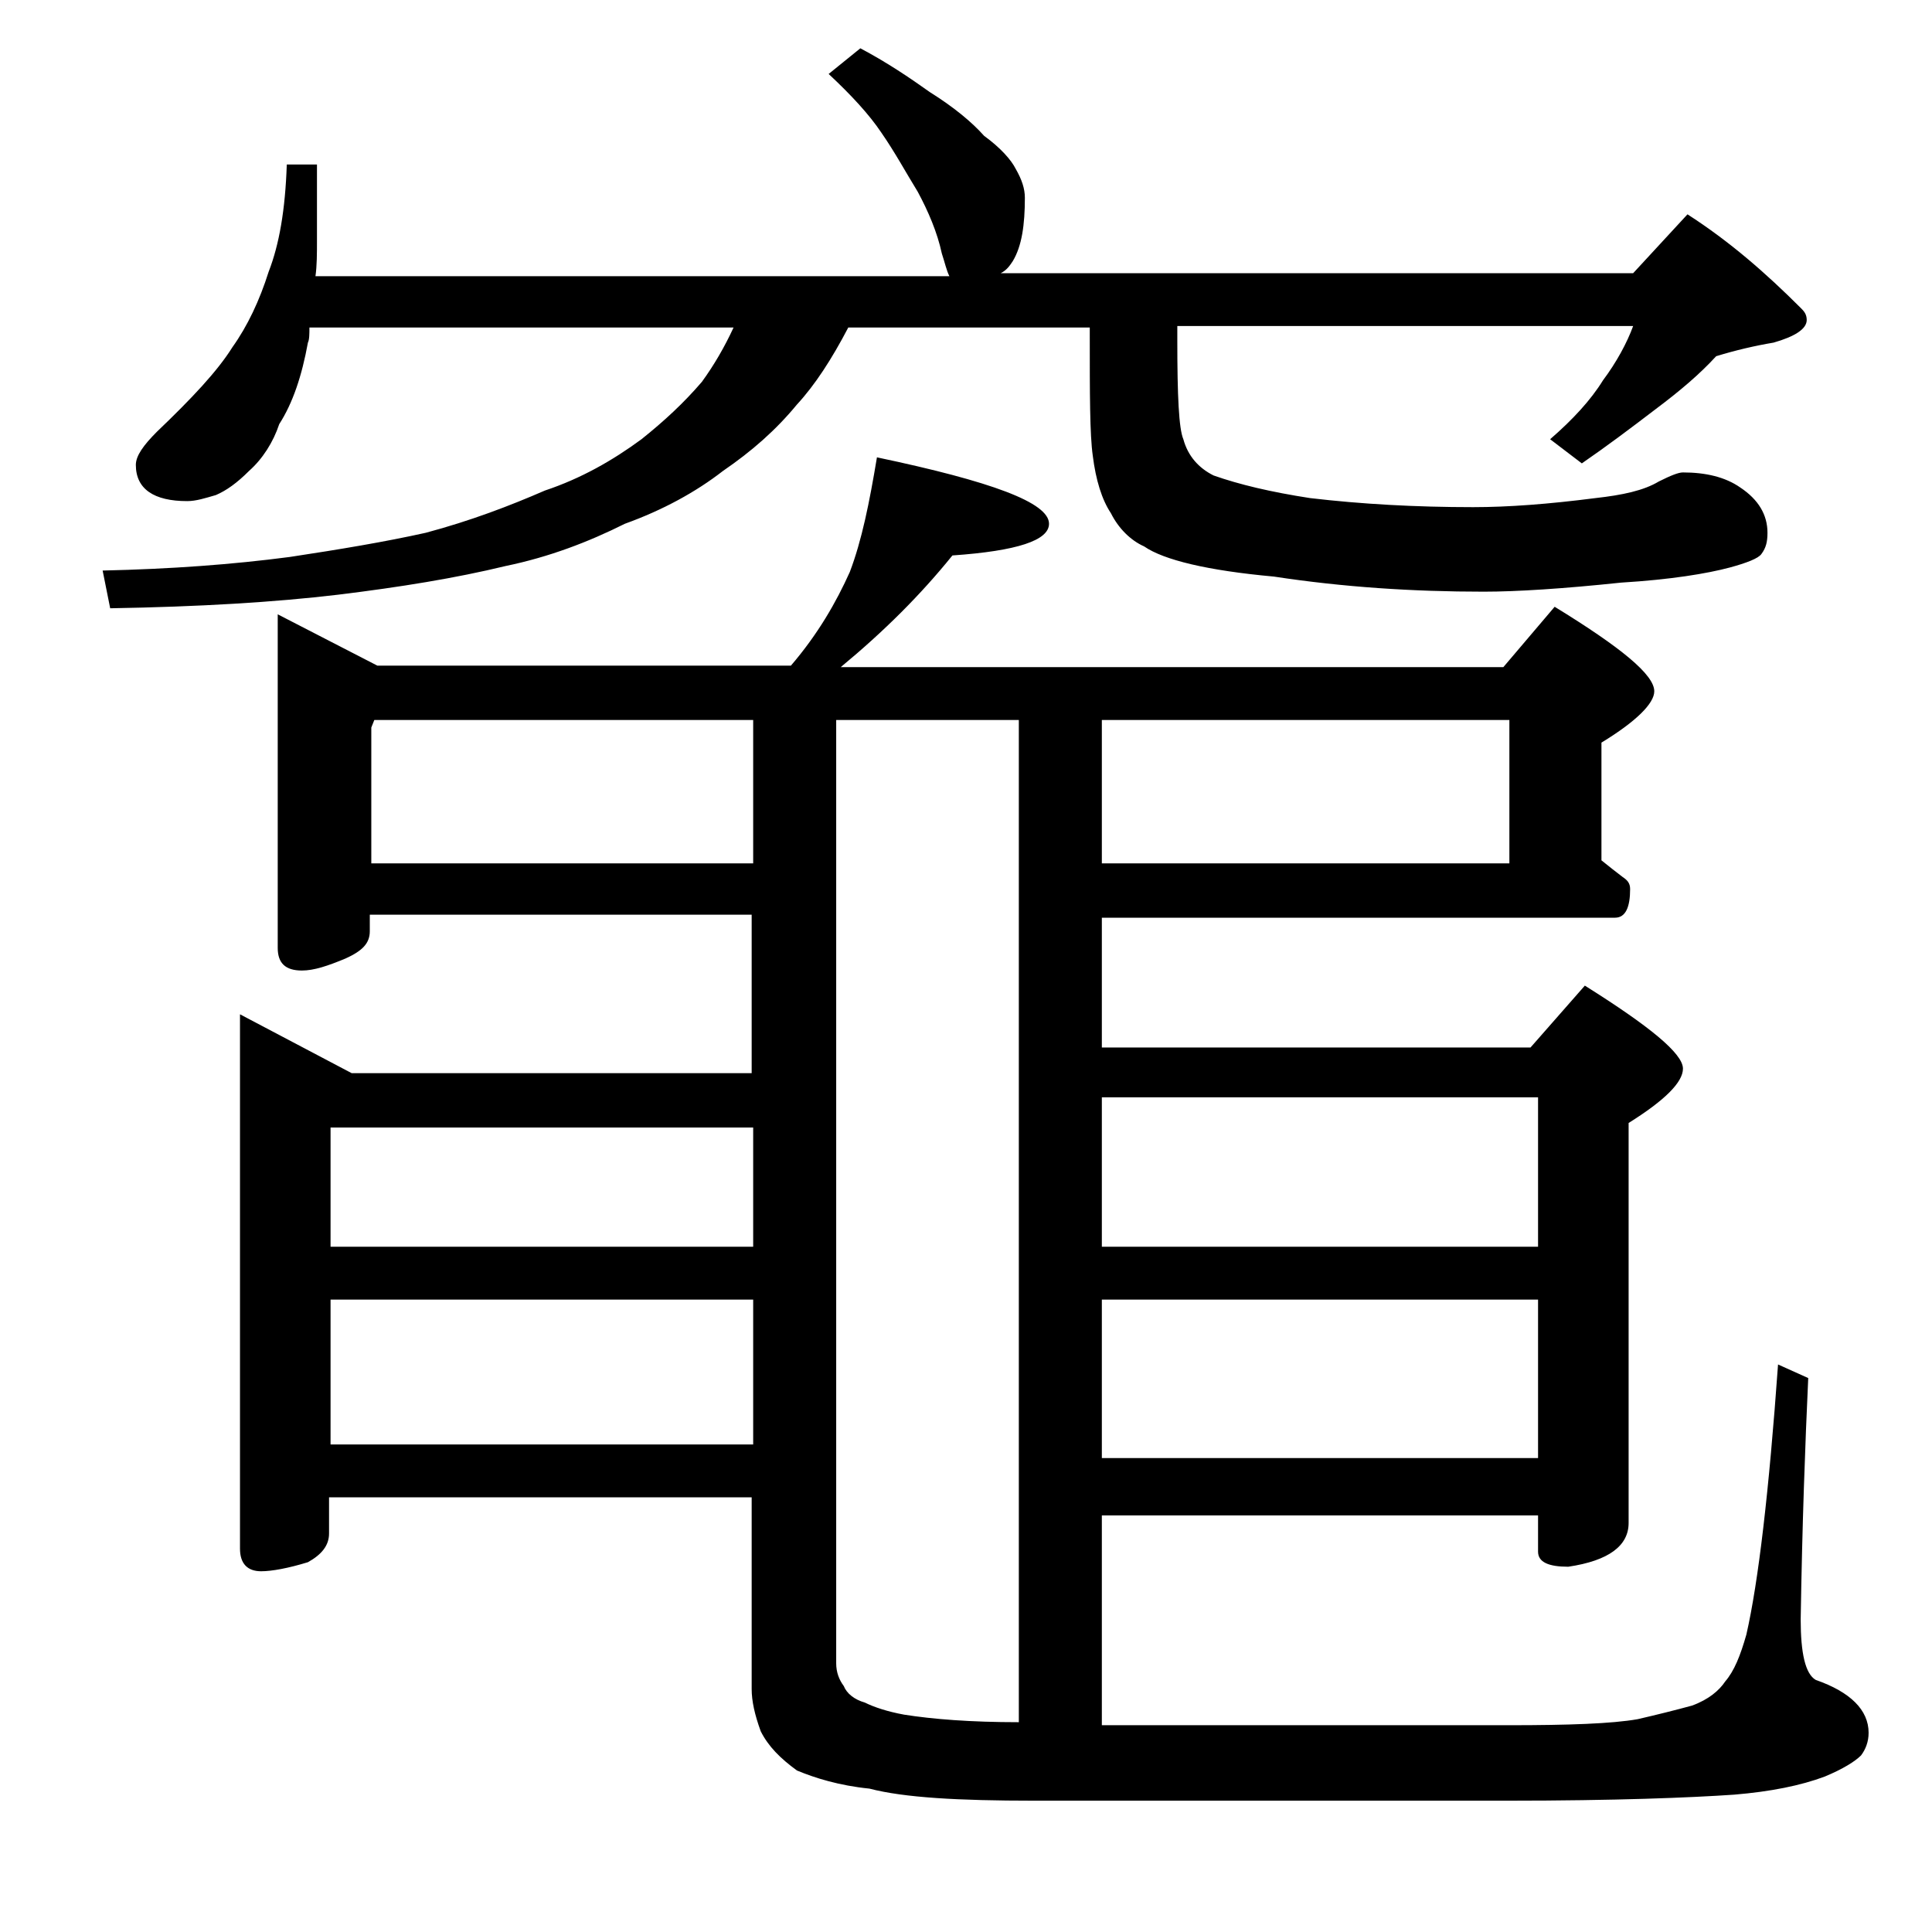 <?xml version="1.0" encoding="utf-8"?>
<!-- Generator: Adobe Illustrator 18.0.0, SVG Export Plug-In . SVG Version: 6.00 Build 0)  -->
<!DOCTYPE svg PUBLIC "-//W3C//DTD SVG 1.1//EN" "http://www.w3.org/Graphics/SVG/1.1/DTD/svg11.dtd">
<svg version="1.1" id="Layer_1" xmlns="http://www.w3.org/2000/svg" xmlns:xlink="http://www.w3.org/1999/xlink" x="0px" y="0px"
	 viewBox="0 0 128 128" enable-background="new 0 0 128 128" xml:space="preserve">
<path d="M57,3.2c1.7,0.9,3.2,1.9,4.6,2.9c1.6,1,2.8,2,3.6,2.9c1.1,0.8,1.8,1.6,2.1,2.2c0.4,0.7,0.6,1.3,0.6,1.9
	c0,1.8-0.2,3.2-0.8,4.2c-0.2,0.3-0.4,0.6-0.8,0.8h41.9l3.6-3.9c2.8,1.8,5.2,3.9,7.5,6.2c0.2,0.2,0.4,0.4,0.4,0.8
	c0,0.6-0.8,1.1-2.2,1.5c-1.2,0.2-2.5,0.5-3.8,0.9c-1.1,1.2-2.4,2.3-4,3.5c-1.7,1.3-3.3,2.5-4.9,3.6l-2.1-1.6
	c1.5-1.3,2.7-2.6,3.5-3.9c0.9-1.2,1.6-2.5,2-3.6H78v1c0,3.6,0.1,5.8,0.4,6.5c0.3,1.1,1,1.9,2,2.4c1.7,0.6,3.8,1.1,6.4,1.5
	c3.4,0.4,7,0.6,10.8,0.6c2.3,0,5-0.2,8.1-0.6c1.8-0.2,3.2-0.5,4.2-1.1c0.8-0.4,1.3-0.6,1.6-0.6c1.5,0,2.8,0.3,3.8,1
	c1.2,0.8,1.8,1.8,1.8,3c0,0.6-0.1,1-0.4,1.4c-0.2,0.3-1,0.6-2.1,0.9c-1.5,0.4-3.9,0.8-7.2,1c-3.8,0.4-6.9,0.6-9.1,0.6
	c-4.7,0-9.3-0.3-13.9-1c-4.4-0.4-7.3-1.1-8.6-2c-0.9-0.4-1.7-1.2-2.2-2.2c-0.6-0.9-1-2.2-1.2-3.8c-0.2-1.4-0.2-4.1-0.2-8v-0.5H56.2
	c-1.1,2.1-2.2,3.8-3.4,5.1c-1.4,1.7-3,3.1-4.9,4.4c-1.8,1.4-4,2.6-6.5,3.5c-2.4,1.2-5,2.2-7.9,2.8c-3.3,0.8-7,1.4-11.1,1.9
	c-4.2,0.5-9.2,0.8-15.1,0.9l-0.5-2.5c4.5-0.1,8.6-0.4,12.4-0.9c3.3-0.5,6.3-1,9-1.6c3-0.8,5.6-1.8,7.9-2.8c2.4-0.8,4.5-2,6.4-3.4
	c1.5-1.2,2.8-2.4,4-3.8c0.8-1.1,1.5-2.3,2.1-3.6H20.5c0,0.4,0,0.8-0.1,1c-0.4,2.2-1,4-1.9,5.4c-0.4,1.2-1.1,2.3-2,3.1
	c-0.8,0.8-1.5,1.3-2.2,1.6c-0.7,0.2-1.3,0.4-1.9,0.4c-2.2,0-3.4-0.8-3.4-2.4c0-0.6,0.5-1.3,1.4-2.2c2.3-2.2,4-4,5-5.6
	c1-1.4,1.8-3.1,2.4-5c0.7-1.8,1.1-4.1,1.2-7.1h2v5c0,0.9,0,1.7-0.1,2.4h42c-0.2-0.4-0.3-0.9-0.5-1.5c-0.3-1.4-0.9-2.8-1.6-4.1
	c-0.8-1.3-1.5-2.6-2.4-3.9c-0.8-1.2-2-2.5-3.5-3.9L57,3.2z M18.4,40.7l6.6,3.4h27.4c1.8-2.1,3-4.2,3.9-6.2c0.8-2.1,1.3-4.6,1.8-7.6
	c7.6,1.6,11.4,3,11.4,4.4c0,1.1-2.1,1.8-6.4,2.1c-2.1,2.6-4.5,5-7.4,7.4h43.9l3.4-4c4.4,2.7,6.6,4.5,6.6,5.6c0,0.8-1.2,2-3.5,3.4
	v7.8c0.5,0.4,1,0.8,1.4,1.1c0.3,0.2,0.5,0.4,0.5,0.8c0,1.2-0.3,1.9-1,1.9H73v8.6h28.4l3.6-4.1c4.3,2.7,6.5,4.5,6.5,5.5
	c0,0.9-1.2,2.1-3.6,3.6v26.5c0,1.5-1.3,2.5-4,2.9c-1.3,0-2-0.3-2-1v-2.4H73v13.9h27c3.9,0,6.8-0.1,8.5-0.4c1.3-0.3,2.5-0.6,3.6-0.9
	c1.1-0.4,1.8-1,2.2-1.6c0.6-0.7,1-1.7,1.4-3.1c0.8-3.5,1.5-9.5,2.1-17.9l2,0.9c-0.2,4.3-0.4,9.7-0.5,16c0,2.2,0.3,3.6,1,4
	c2.3,0.8,3.5,2,3.5,3.5c0,0.6-0.2,1.1-0.5,1.5c-0.4,0.4-1.2,0.9-2.4,1.4c-1.6,0.6-3.6,1-6,1.2c-2.9,0.2-7.9,0.4-15,0.4H68.5
	c-5,0-8.6-0.2-10.9-0.8c-2-0.2-3.6-0.7-4.8-1.2c-1.1-0.8-1.9-1.6-2.4-2.6c-0.4-1.1-0.6-2-0.6-2.8V99.2h-28v2.4
	c0,0.8-0.5,1.4-1.4,1.9c-1.3,0.4-2.4,0.6-3.1,0.6c-0.9,0-1.4-0.5-1.4-1.5V67.2l7.4,3.9h26.5V60.6H24.5v1.1c0,0.8-0.5,1.3-1.6,1.8
	c-1.2,0.5-2.1,0.8-2.9,0.8c-1.1,0-1.6-0.5-1.6-1.5V40.7z M49.9,74.7h-28v7.9h28V74.7z M21.9,95.7h28v-9.6h-28V95.7z M49.9,57.2v-9.5
	H24.8l-0.2,0.5v9H49.9z M67.5,114.1V47.7H55.4v62.5c0,0.6,0.2,1.1,0.5,1.5c0.2,0.5,0.7,0.9,1.4,1.1c0.6,0.3,1.5,0.6,2.6,0.8
	C61.8,113.9,64.3,114.1,67.5,114.1z M73,47.7v9.5h27v-9.5H73z M73,72.7v9.9h28.9v-9.9H73z M73,86.1v10.5h28.9V86.1H73z"/>
</svg>
